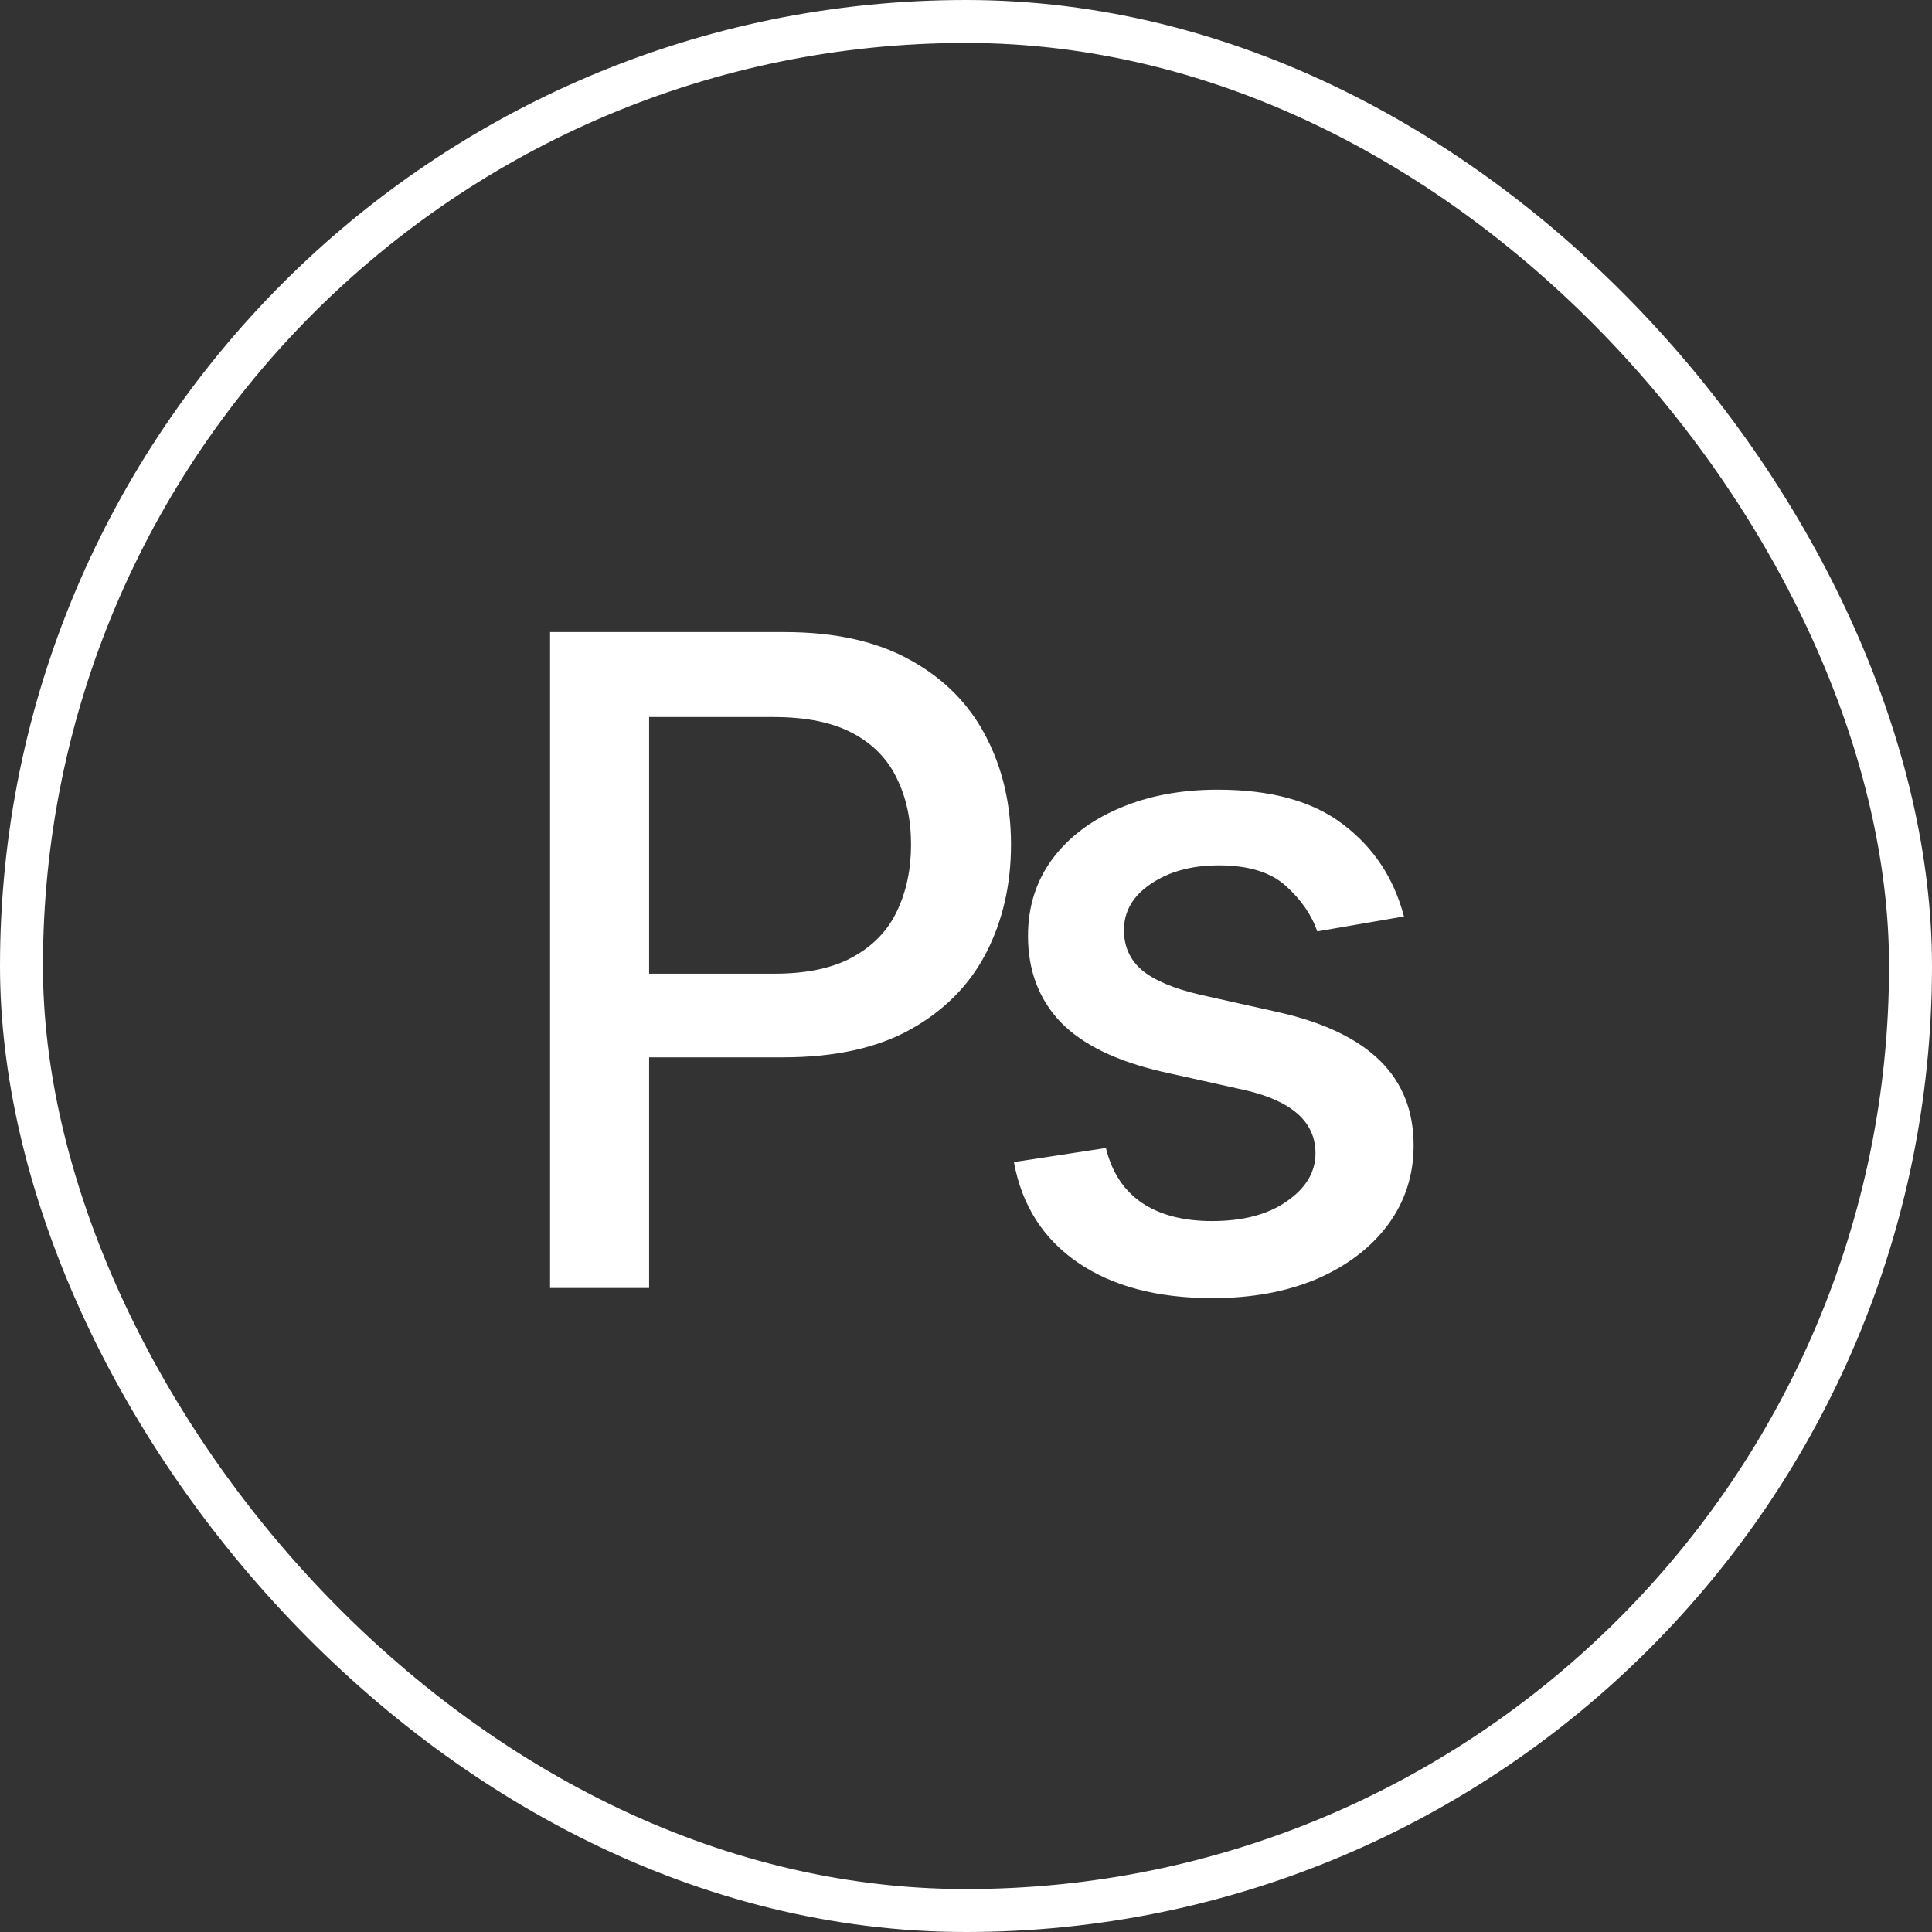 <?xml version="1.0" encoding="UTF-8"?> <svg xmlns="http://www.w3.org/2000/svg" width="45" height="45" viewBox="0 0 45 45" fill="none"><rect x="0" y="0" width="45" height="45" fill="#333333" stroke="none"/><path d="M12.812 30V14.722H18.267C19.45 14.722 20.431 14.94 21.21 15.378C21.989 15.809 22.574 16.4 22.963 17.152C23.353 17.897 23.548 18.738 23.548 19.674C23.548 20.611 23.353 21.455 22.963 22.207C22.574 22.952 21.986 23.544 21.2 23.981C20.421 24.412 19.436 24.627 18.247 24.627H14.514V22.679H18.031C18.79 22.679 19.402 22.549 19.867 22.289C20.338 22.029 20.68 21.674 20.892 21.223C21.111 20.765 21.22 20.248 21.22 19.674C21.22 19.093 21.111 18.581 20.892 18.136C20.68 17.685 20.338 17.333 19.867 17.08C19.395 16.827 18.78 16.701 18.021 16.701H15.119V30H12.812ZM32.701 21.346L30.681 21.694C30.551 21.311 30.308 20.959 29.953 20.638C29.604 20.317 29.081 20.156 28.384 20.156C27.755 20.156 27.228 20.3 26.805 20.587C26.388 20.867 26.179 21.226 26.179 21.664C26.179 22.046 26.319 22.357 26.599 22.597C26.887 22.836 27.341 23.027 27.963 23.171L29.799 23.581C30.845 23.82 31.627 24.196 32.147 24.709C32.666 25.222 32.926 25.878 32.926 26.678C32.926 27.368 32.728 27.983 32.331 28.523C31.935 29.057 31.385 29.477 30.681 29.785C29.977 30.085 29.163 30.236 28.24 30.236C26.955 30.236 25.909 29.959 25.102 29.405C24.296 28.852 23.8 28.072 23.616 27.067L25.759 26.739C25.895 27.3 26.172 27.724 26.589 28.011C27.013 28.298 27.56 28.441 28.23 28.441C28.954 28.441 29.535 28.288 29.973 27.98C30.417 27.672 30.64 27.3 30.64 26.862C30.64 26.138 30.099 25.649 29.019 25.396L27.081 24.965C26.008 24.719 25.215 24.333 24.703 23.807C24.197 23.273 23.944 22.604 23.944 21.797C23.944 21.12 24.132 20.525 24.508 20.013C24.89 19.5 25.413 19.104 26.077 18.823C26.747 18.536 27.509 18.393 28.363 18.393C29.607 18.393 30.581 18.663 31.285 19.203C31.997 19.743 32.468 20.457 32.701 21.346Z" fill="white"></path><rect x="0.5" y="0.5" width="44" height="44" rx="22" stroke="white"></rect></svg> 